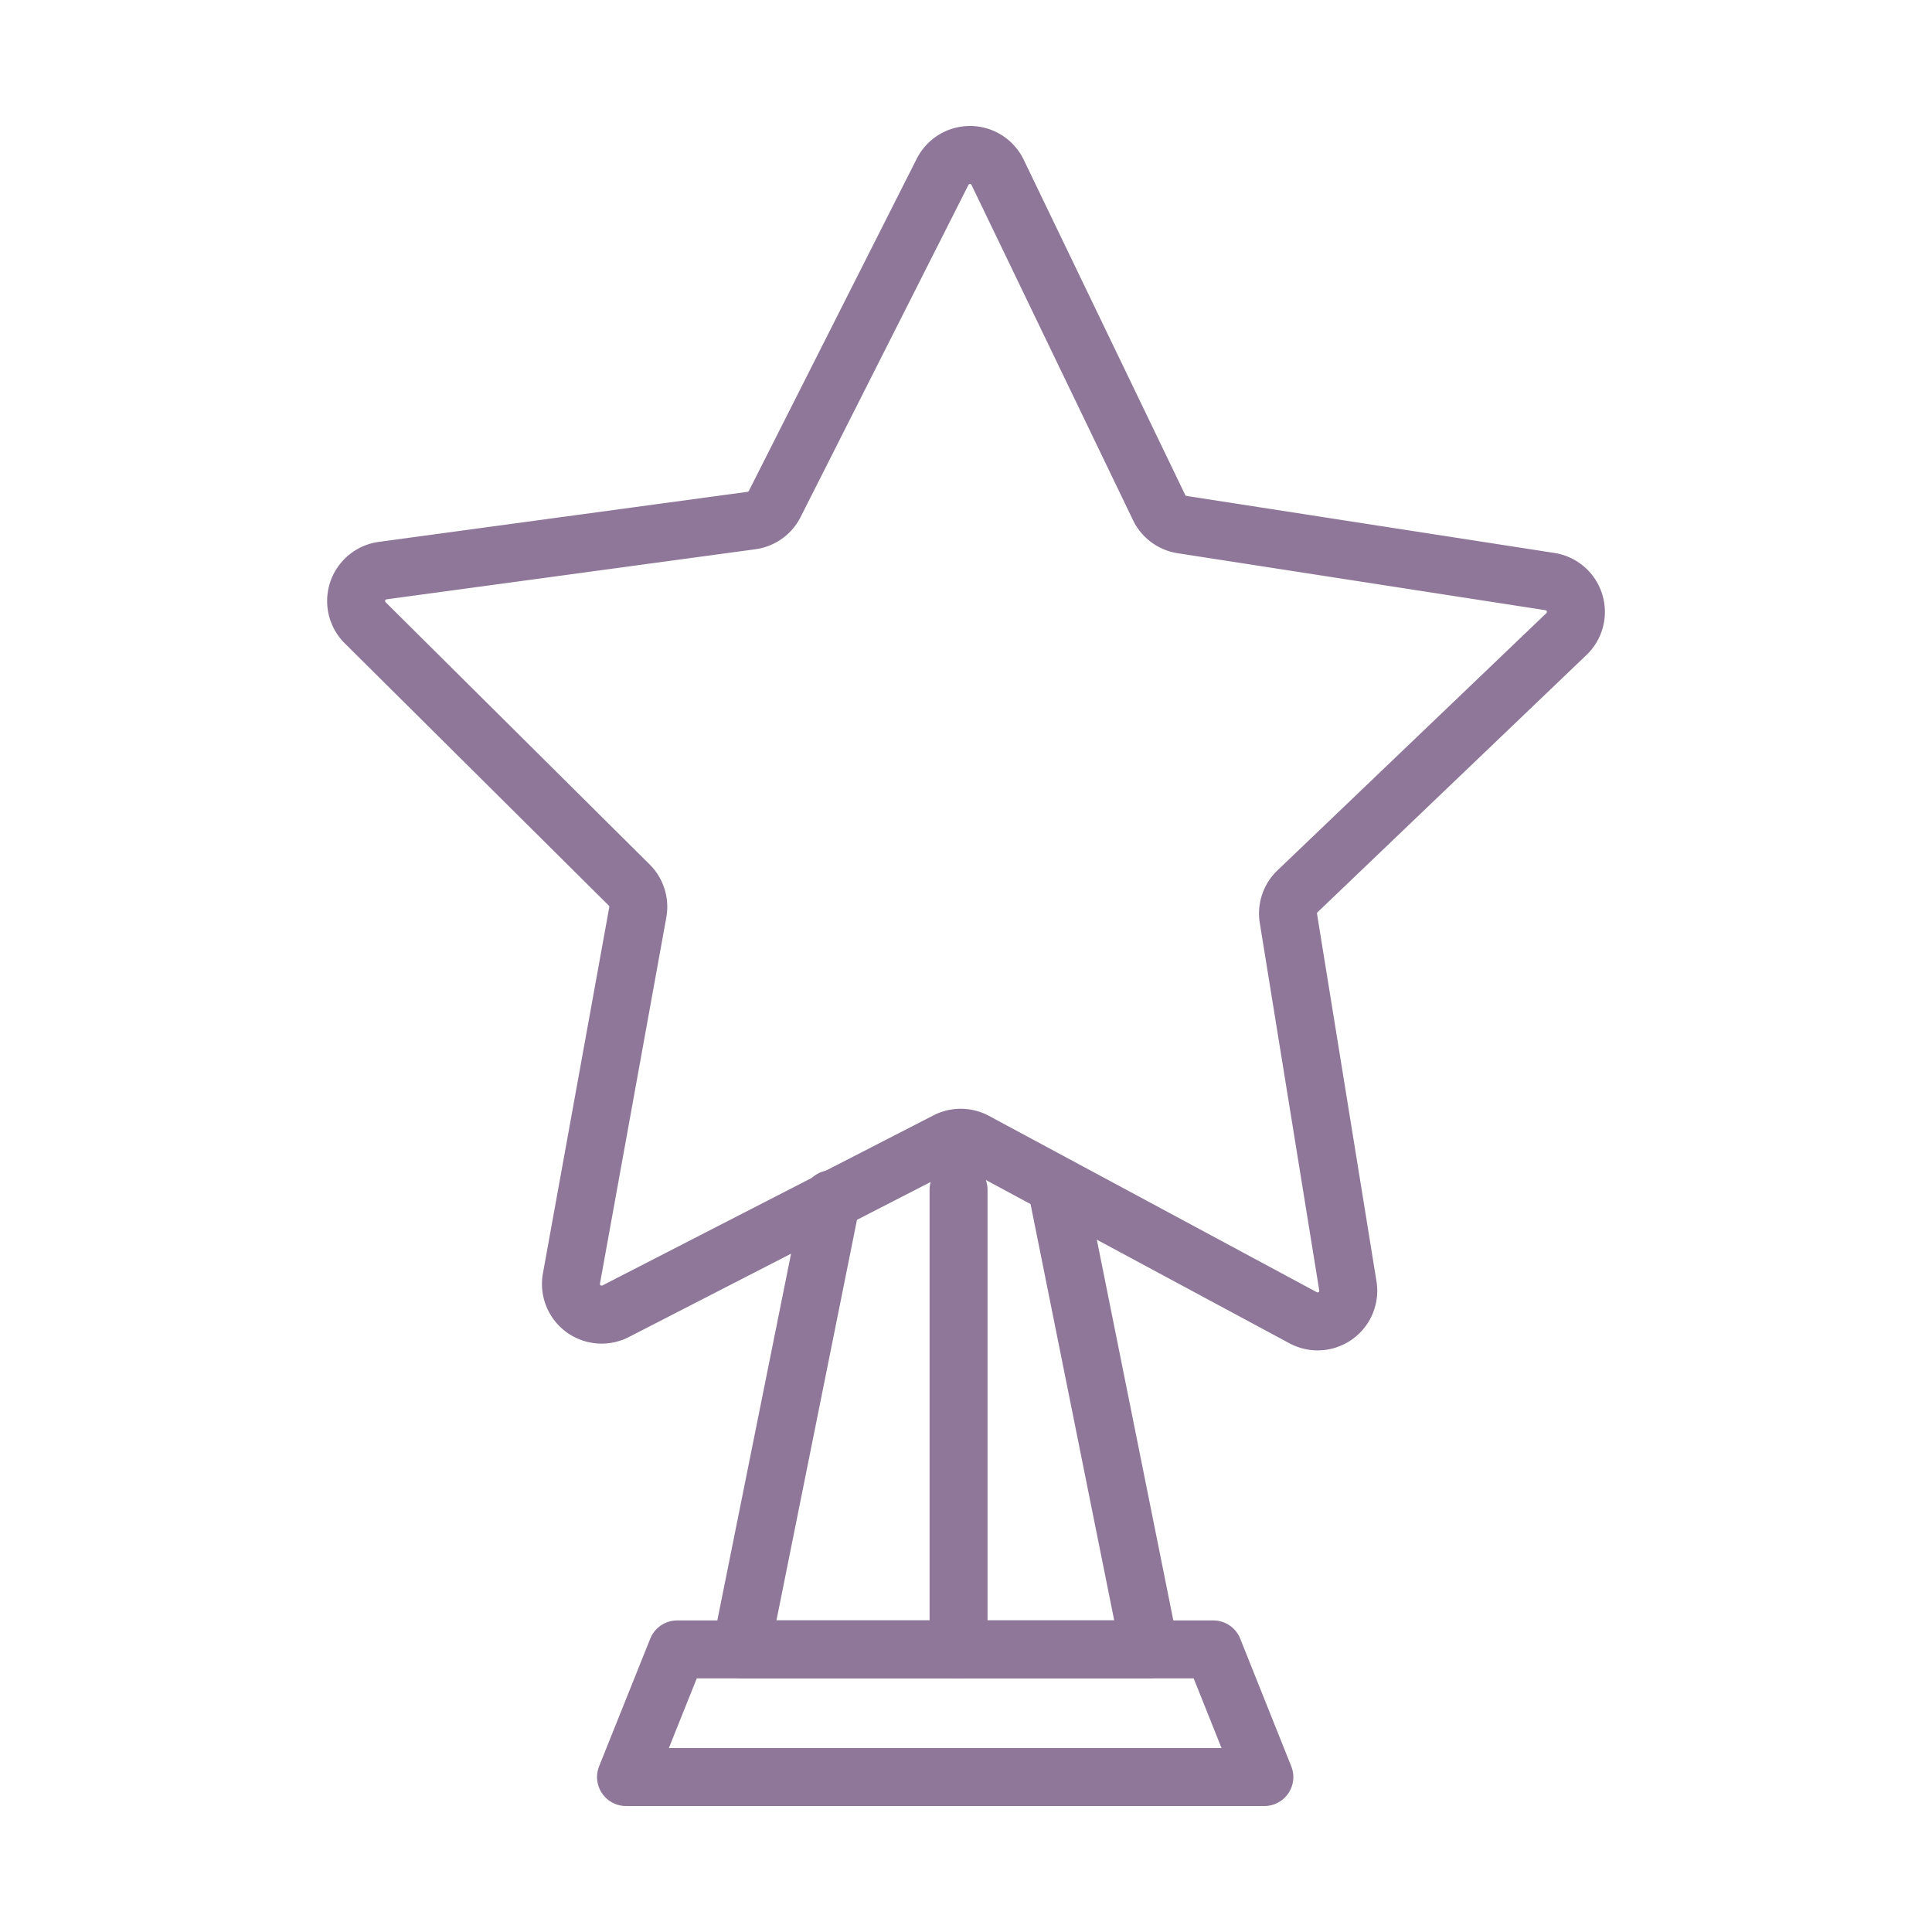 <svg xmlns="http://www.w3.org/2000/svg" width="40" height="40" viewBox="0 0 40 40">
    <path data-name="icon guide" style="fill:none" d="M0 0h40v40H0z"/>
    <g data-name="그룹 290">
        <path data-name="패스 528" d="m1015.567 539.125 7.616 1.18a.635.635 0 0 1 .342 1.086l-5.569 5.327a.634.634 0 0 0-.188.56l1.231 7.608a.634.634 0 0 1-.927.66l-6.787-3.65a.635.635 0 0 0-.591-.006l-6.855 3.522a.635.635 0 0 1-.915-.678l1.374-7.583a.635.635 0 0 0-.177-.563l-5.468-5.431a.635.635 0 0 1 .362-1.079l7.637-1.037a.634.634 0 0 0 .481-.343l3.476-6.878a.635.635 0 0 1 1.138.011l3.345 6.943a.634.634 0 0 0 .475.351z" transform="translate(-991.093 -528.264)" style="stroke:#8e7798;stroke-linecap:round;stroke-linejoin:round;stroke-width:1.2px;fill:none"/>
        <path data-name="패스 529" d="m1020.129 572.367 1.873 9.321h-8.458l1.874-9.321" transform="translate(-998.201 -547.54)" style="stroke:#8e7798;stroke-linecap:round;stroke-linejoin:round;stroke-width:1.2px;fill:none"/>
        <path data-name="패스 530" d="M1010.1 590h11.1l1.057 2.643h-13.216z" transform="translate(-996.08 -555.851)" style="stroke:#8e7798;stroke-linecap:round;stroke-linejoin:round;stroke-width:1.2px;fill:none"/>
        <path data-name="선 130" transform="translate(19.846 24.633)" style="stroke:#8e7798;stroke-linecap:round;stroke-linejoin:round;stroke-width:1.2px;fill:none" d="M0 0v9.516"/>
    </g>
</svg>
